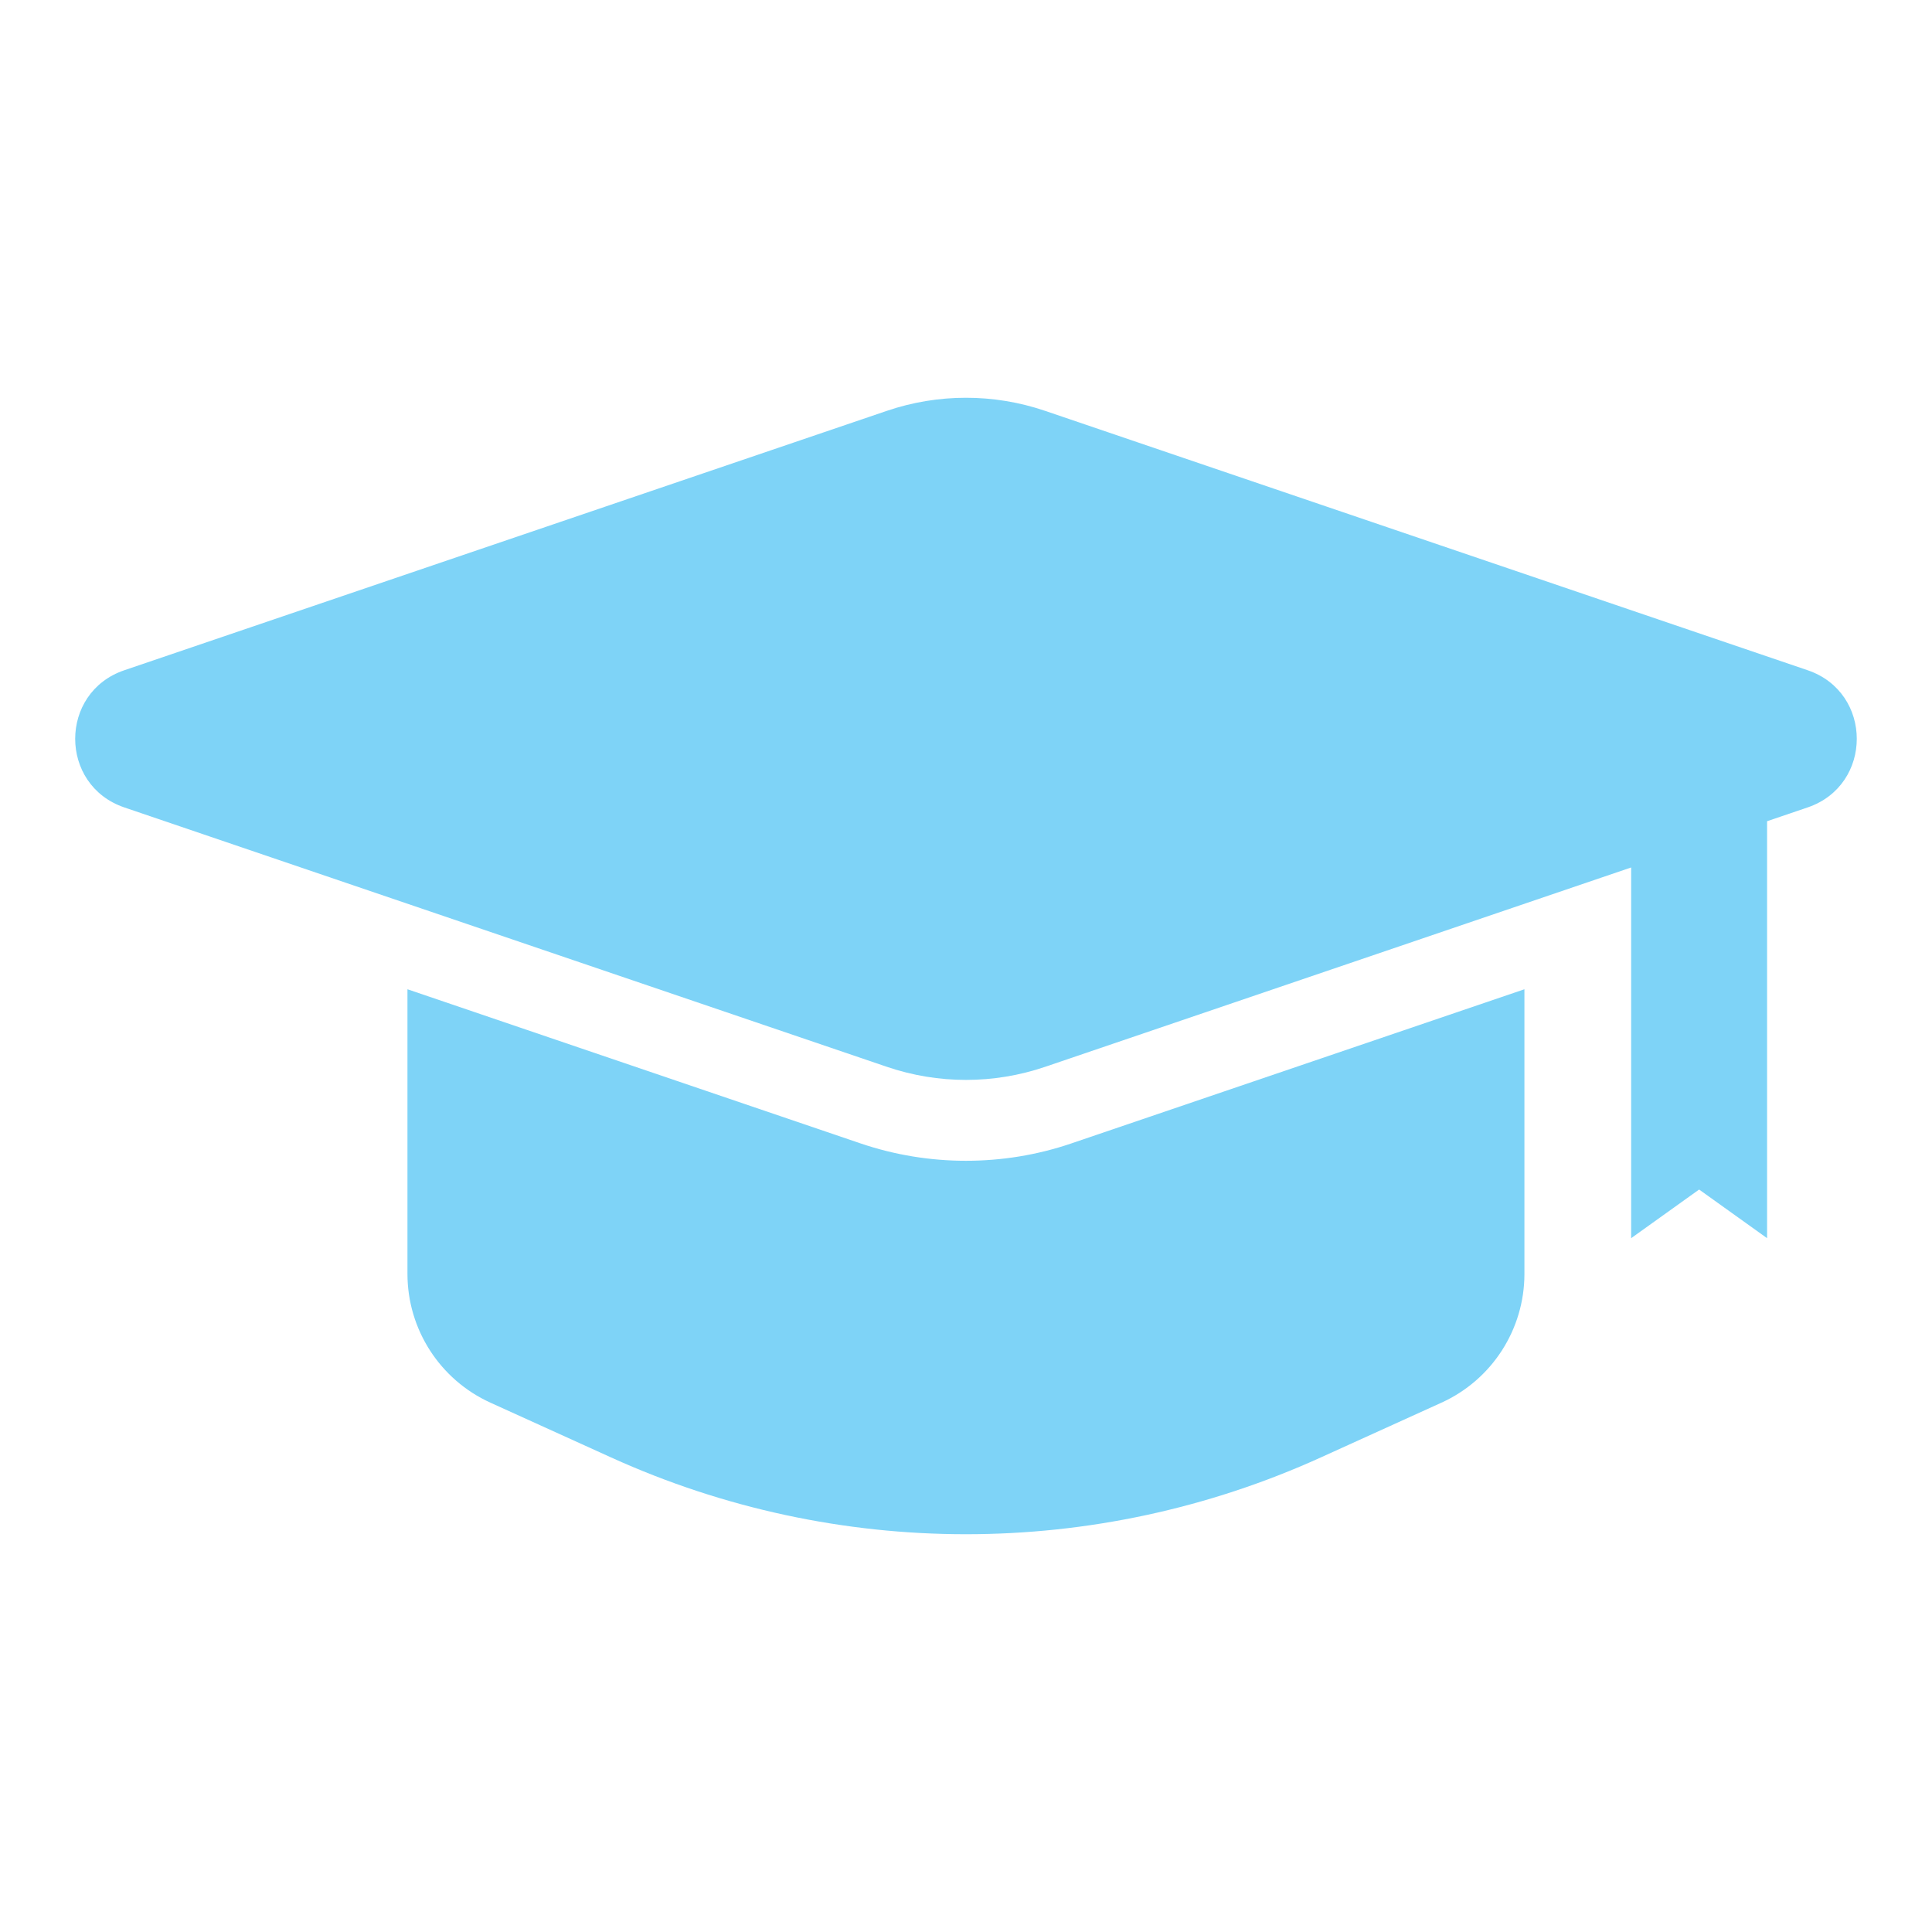 <svg xmlns="http://www.w3.org/2000/svg" id="Layer_1" data-name="Layer 1" viewBox="0 0 500 500"><defs><style>      .cls-1 {        fill: #7ed3f7;        stroke-width: 0px;      }    </style></defs><path class="cls-1" d="M250,300.41c-9.23,0-18.45-1.5-27.24-4.48l-117.31-39.91v73.66c0,14.36,8.4,27.39,21.47,33.33l31.24,14.18c58.35,26.49,125.3,26.49,183.65,0l31.24-14.18c13.08-5.94,21.47-18.97,21.47-33.33v-73.66l-117.3,39.91c-8.78,2.99-18.01,4.48-27.24,4.48Z"></path><path class="cls-1" d="M467.83,173.46l-197.35-67.13c-13.28-4.52-27.69-4.52-40.97,0L32.17,173.46c-16.95,5.76-16.95,29.73,0,35.5l197.35,67.13c13.28,4.52,27.69,4.52,40.97,0l151.65-51.59v95.94l17.59-12.59,17.59,12.59v-107.91l10.5-3.57c16.95-5.77,16.95-29.74,0-35.5Z"></path></svg>